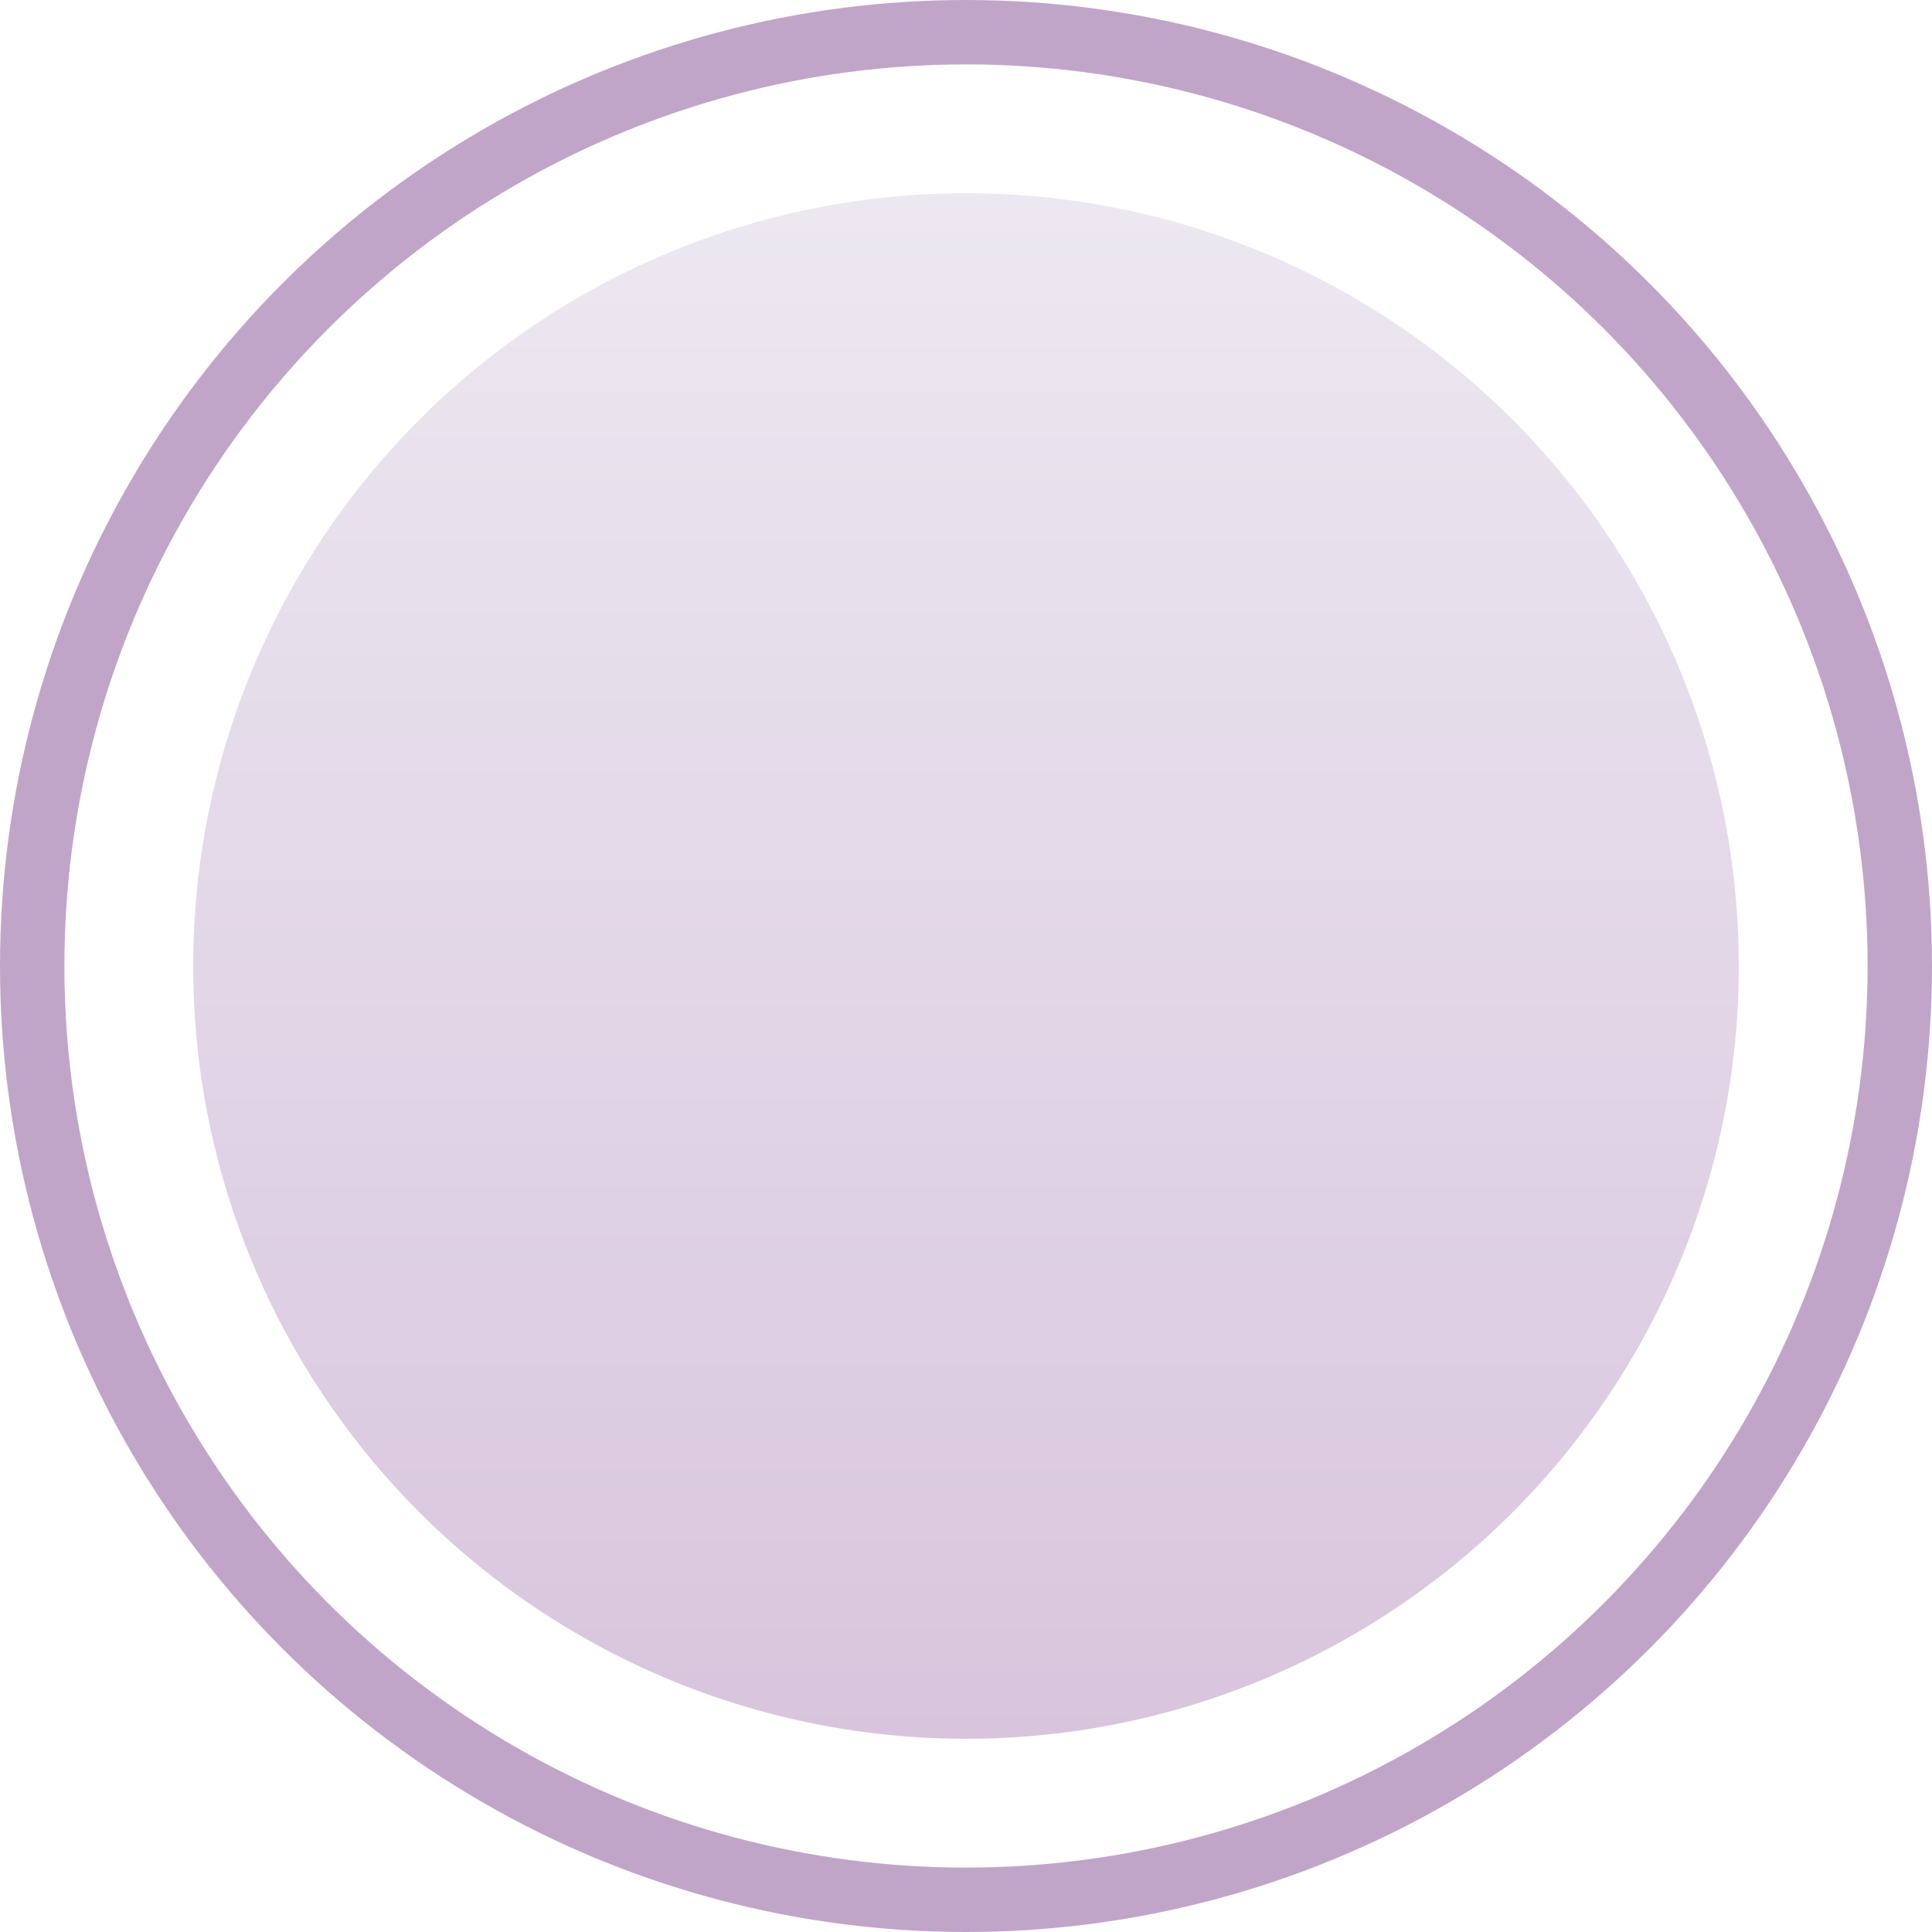 <svg width="30" height="30" viewBox="0 0 30 30" fill="none" xmlns="http://www.w3.org/2000/svg"><circle cx="15" cy="15" r="14.5" stroke="#C1A5C9"/><circle cx="15" cy="15" r="12" fill="url(#paint0_linear_1021_1236)"/><defs><linearGradient id="paint0_linear_1021_1236" x1="15" y1="3" x2="15" y2="27" gradientUnits="userSpaceOnUse"><stop stop-color="#ECE8F1"/><stop offset="1" stop-color="#D8C5DD"/></linearGradient></defs></svg>
